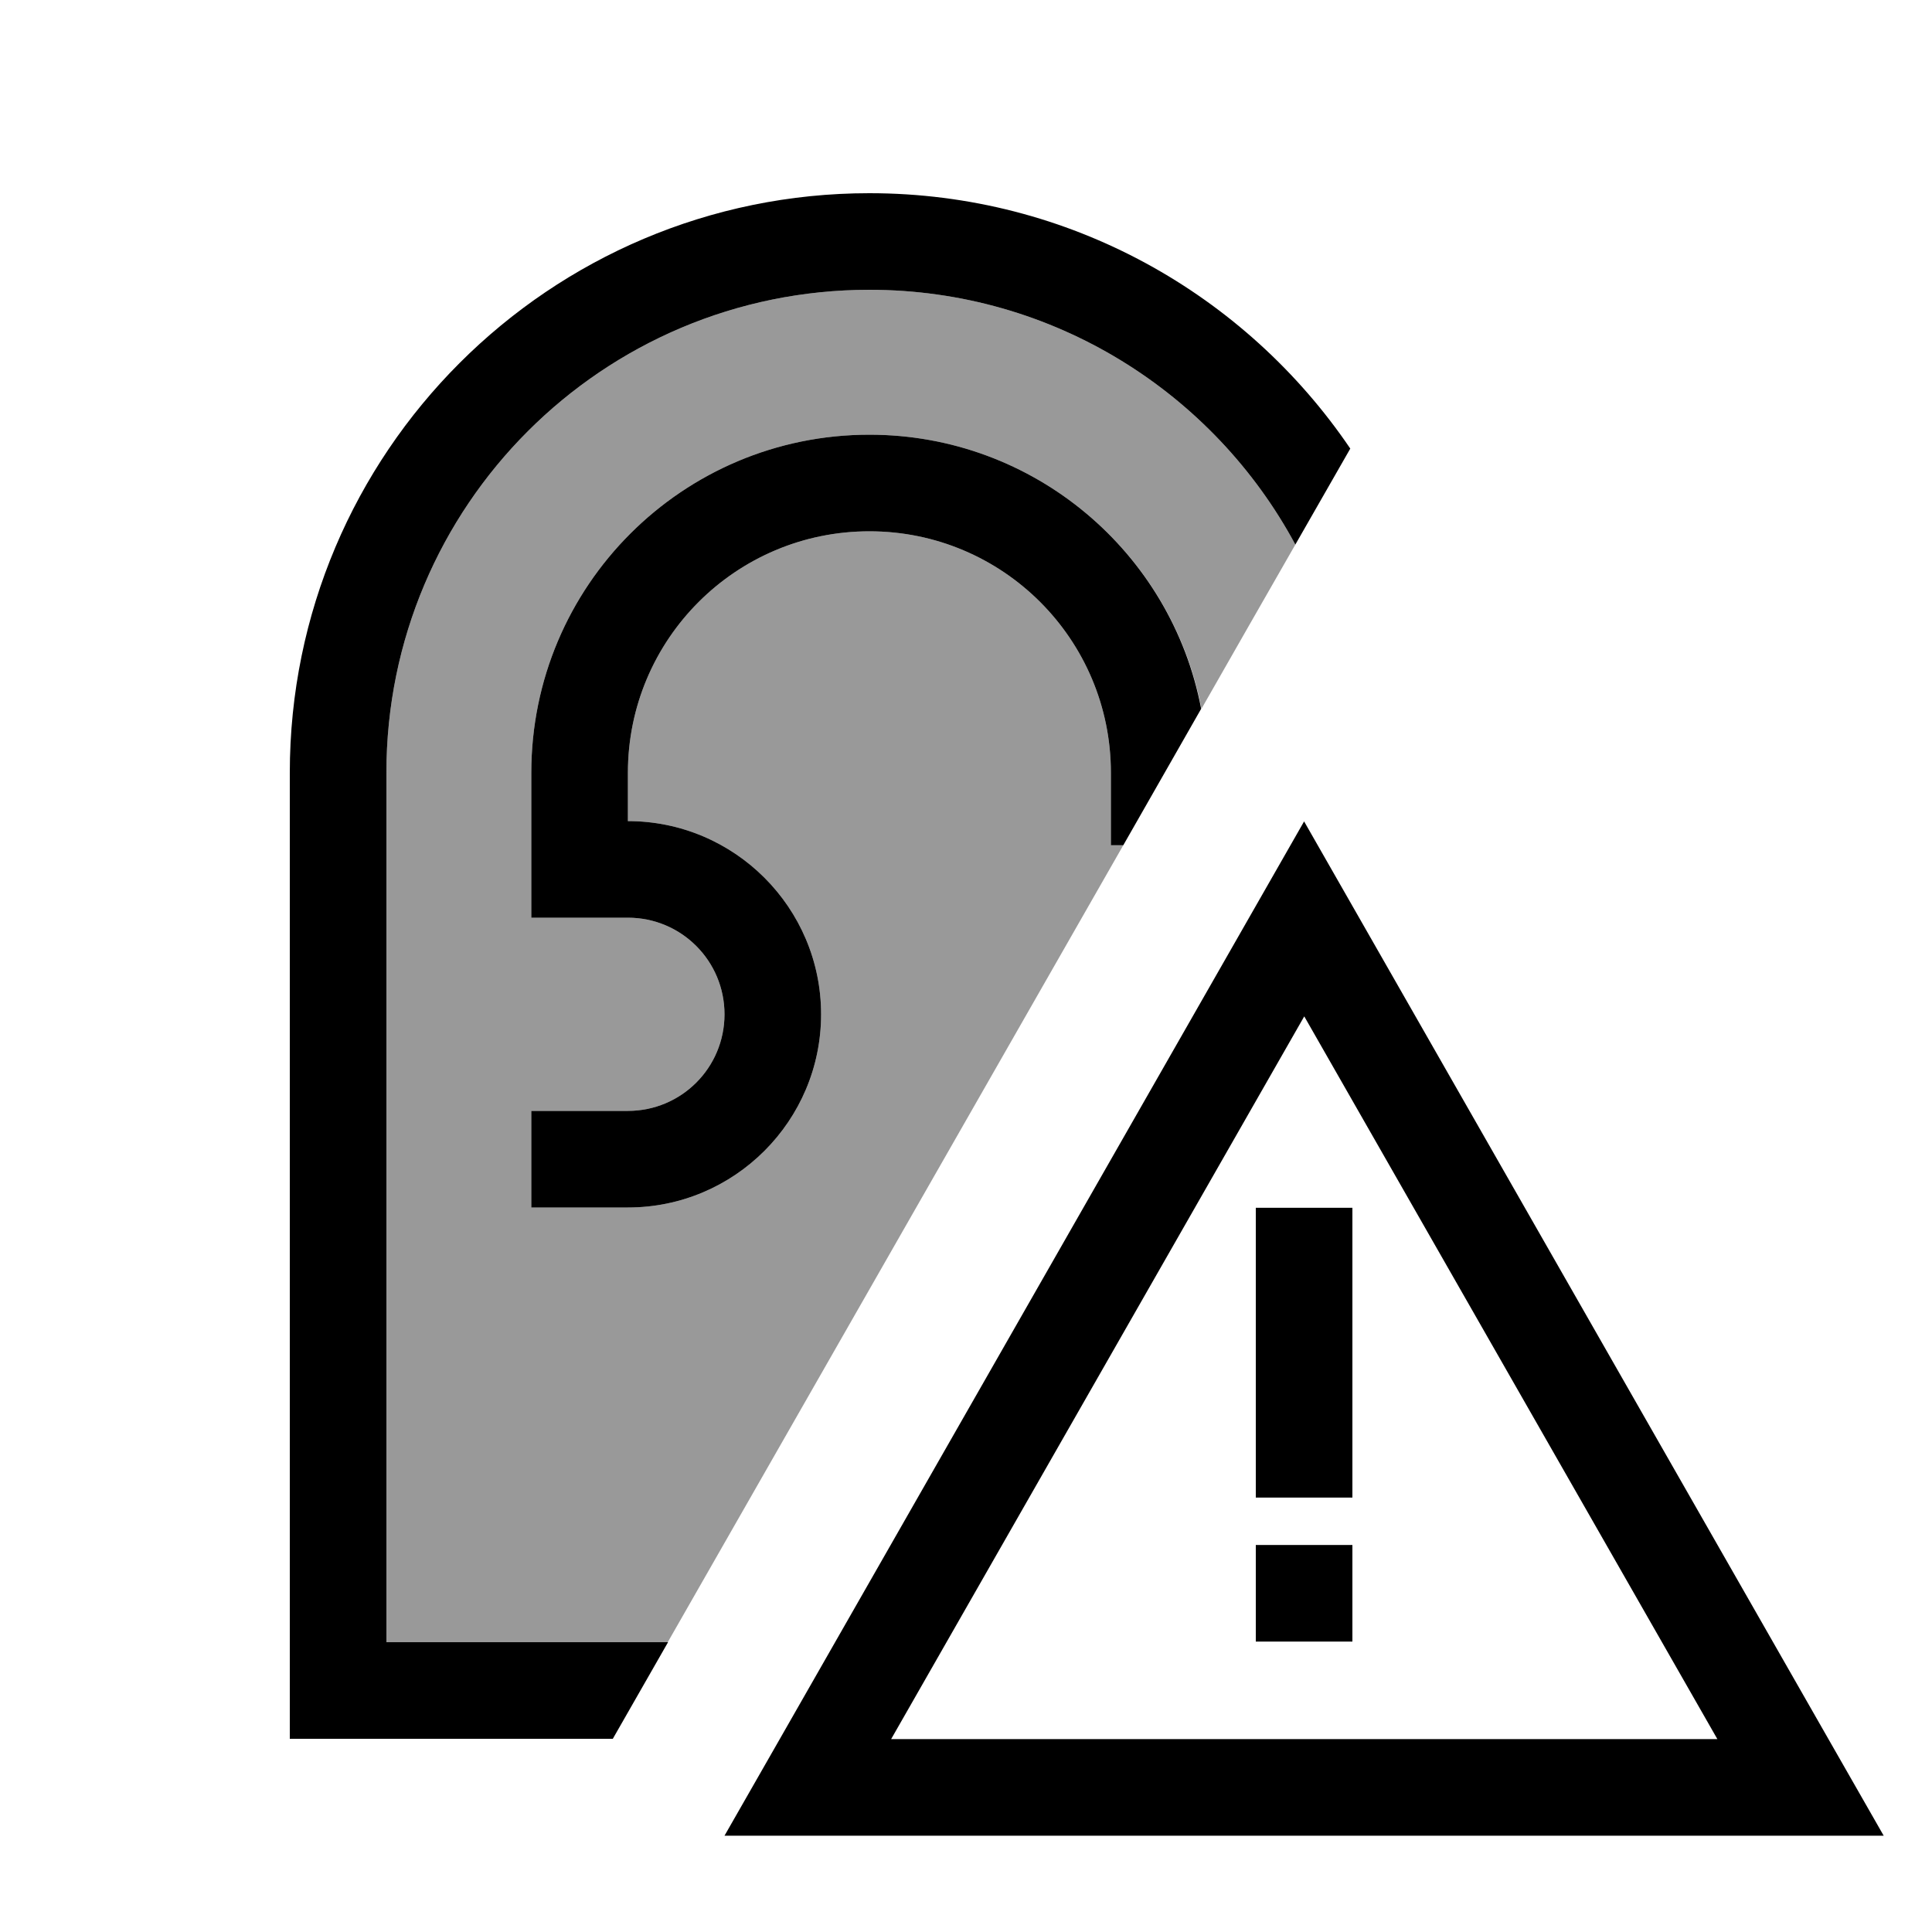 <svg xmlns="http://www.w3.org/2000/svg" viewBox="0 0 640 640"><!--! Font Awesome Pro 7.1.0 by @fontawesome - https://fontawesome.com License - https://fontawesome.com/license (Commercial License) Copyright 2025 Fonticons, Inc. --><path opacity=".4" fill="currentColor" d="M128 256C128 167.6 199.6 96 288 96C349 96 402.1 130.2 429.1 180.4C418.7 198.5 408.4 216.6 398 234.8C388.1 183.1 342.6 144 288 144C226.1 144 176 194.1 176 256L176 304L208 304C225.7 304 240 318.3 240 336C240 353.7 225.7 368 208 368L176 368L176 400L208 400C243.3 400 272 371.3 272 336C272 300.7 243.3 272 208 272L208 256C208 211.8 243.8 176 288 176C332.2 176 368 211.8 368 256L368 280L372.1 280C321.8 368 271.5 456 221.2 544L127.9 544L127.9 256z"/><path fill="currentColor" d="M288 96C349 96 402.1 130.2 429.1 180.4L447.3 148.6C412.7 97.6 354.3 64 288 64C182 64 96 150 96 256L96 576L203 576L221.3 544L128 544L128 256C128 167.6 199.6 96 288 96zM288 144C226.1 144 176 194.1 176 256L176 304L208 304C225.7 304 240 318.3 240 336C240 353.7 225.7 368 208 368L176 368L176 400L208 400C243.3 400 272 371.3 272 336C272 300.7 243.3 272 208 272L208 256C208 211.8 243.8 176 288 176C332.2 176 368 211.8 368 256L368 280L372.1 280L397.9 234.8C388.1 183.1 342.6 144 288 144zM605.7 576.1L450.4 304.3L432 272.1L413.6 304.3L258.3 576.1L240 608.1L624 608.1L605.7 576.1zM432 336.6L568.9 576.1L295.2 576.1L432.1 336.6zM448 416.1L448 400.1L416 400.1L416 496.1L448 496.1L448 416.1zM448 511.8L416 511.8L416 543.8L448 543.8L448 511.8z"/></svg>